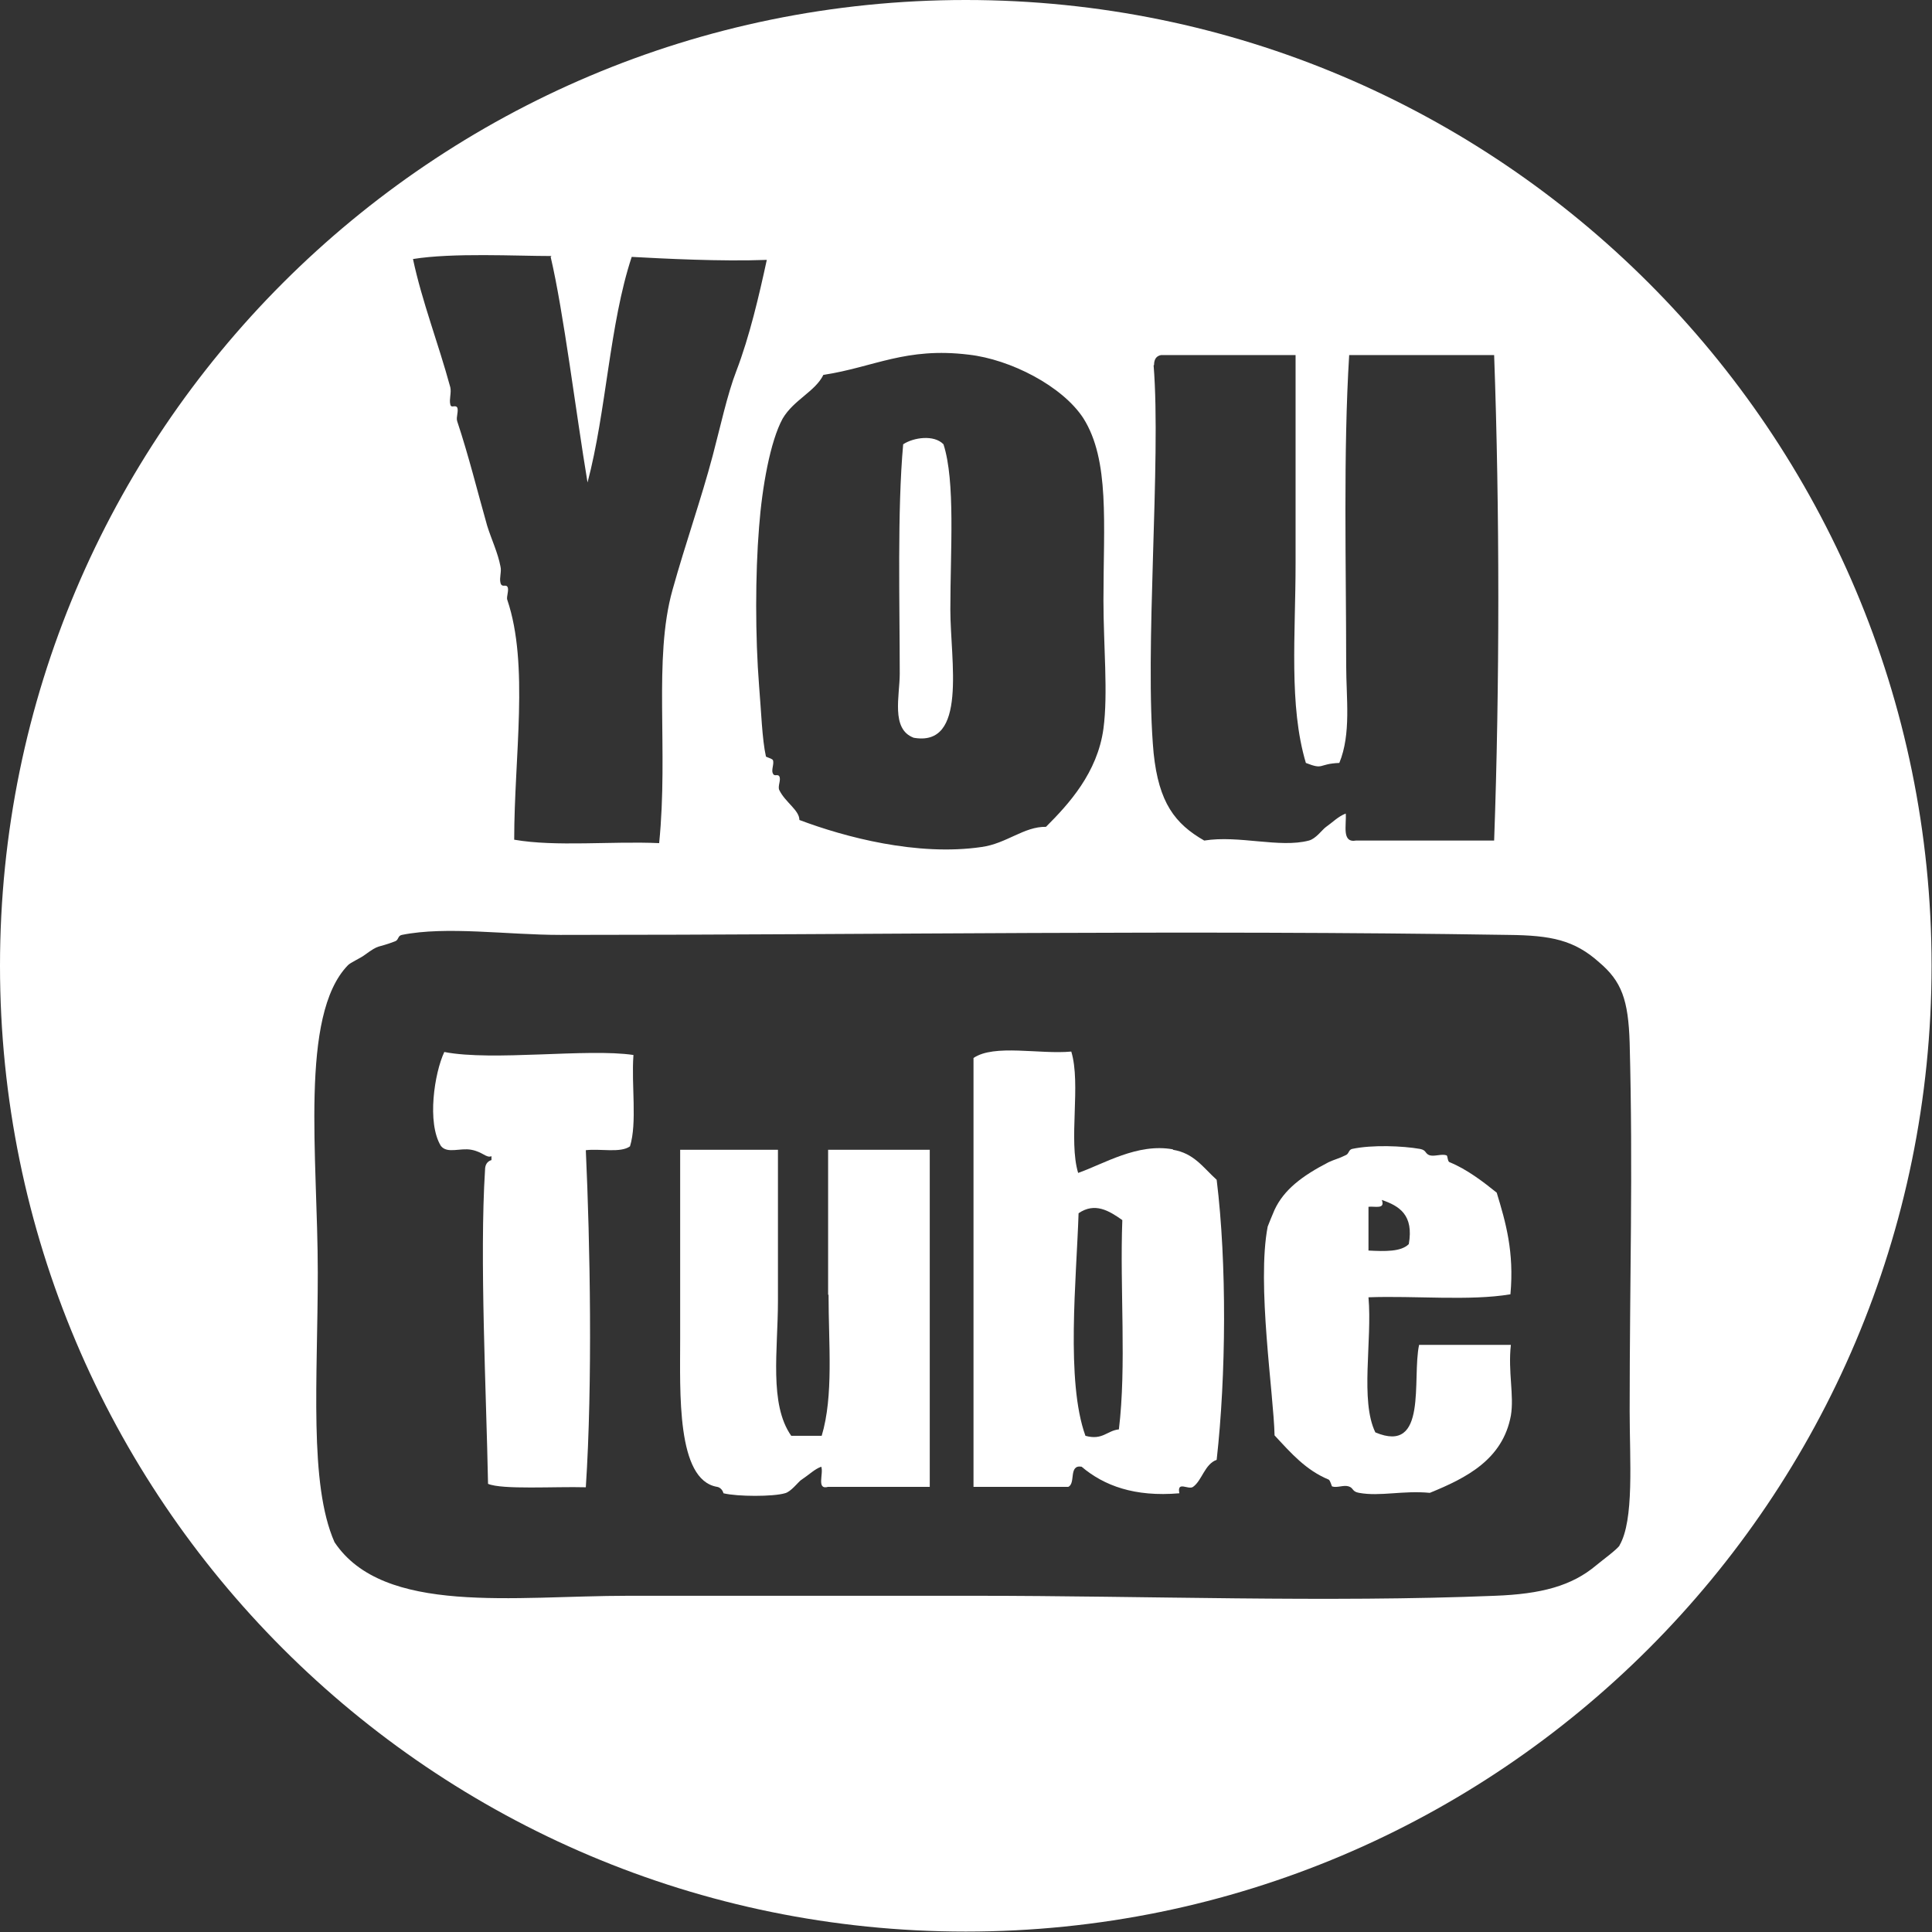<svg id="Camada_2" data-name="Camada 2" xmlns="http://www.w3.org/2000/svg" viewBox="0 0 45.05 45.05" width="34" height="34">
  <rect x="0" y="0" width="45.05" height="45.05" fill="#333333" stroke="none"/>
  <defs>
    <style>
      .cls-1 {
        fill: #fff;
        stroke-width: 0px;
      }
    </style>
  </defs>
  <g id="Layer_1" data-name="Layer 1">
    <g>
      <path class="cls-1" d="M27.35,26.8c-.83-.15-1.61.34-2.21.55-.23-.76.07-2.07-.16-2.83-.73.07-1.8-.18-2.28.15v10h2.21c.18-.08,0-.52.31-.47.52.44,1.23.71,2.28.62-.06-.3.21-.07.32-.15.21-.15.27-.53.55-.63.22-1.96.24-4.58,0-6.53-.32-.29-.53-.62-1.02-.7ZM26.09,33.33c-.28.03-.38.26-.78.15-.46-1.27-.21-3.65-.16-5.19.38-.26.71-.06,1.02.16-.06,1.6.1,3.4-.08,4.88Z"/>
      <path class="cls-1" d="M14.77,24.6c-1.07-.16-3.28.15-4.41-.07-.23.49-.41,1.65-.08,2.19.15.19.45.04.71.09.27.05.35.2.47.15v.09c-.1.03-.15.11-.15.23-.13,2.05.03,5.2.07,7.32.33.14,1.56.06,2.28.08.16-2.44.1-5.67,0-7.86.34-.04.81.07,1.03-.09.17-.55.03-1.43.08-2.12Z"/>
      <path class="cls-1" d="M19.32,30.19c0,1.15.12,2.36-.16,3.29h-.71c-.52-.74-.31-2-.31-3.14v-3.53h-2.28v4.4c0,1.25-.09,3.3.86,3.46.12.02.15.15.15.15.33.08,1.16.08,1.43,0,.14-.03.31-.26.38-.31.21-.14.31-.25.47-.31.06.16-.12.55.16.47h2.37v-7.86h-2.37v3.38Z"/>
      <path class="cls-1" d="M21.29,17.2c1.28.24.87-1.8.87-2.98,0-1.4.12-2.99-.16-3.86-.22-.23-.7-.16-.94,0-.14,1.55-.08,3.71-.08,5.35,0,.51-.21,1.29.32,1.49Z"/>
      <path class="cls-1" d="M35.22,31.36h-2.13c-.17.79.21,2.56-1.02,2.04-.36-.74-.07-2.14-.16-3.15,1.08-.04,2.36.09,3.31-.07.09-.99-.11-1.68-.32-2.37-.31-.25-.7-.55-1.1-.71-.05-.02-.04-.15-.07-.16-.11-.04-.27.03-.39,0-.12-.04-.07-.12-.23-.15-.4-.07-1.11-.1-1.58,0-.09.02-.07.12-.16.15-.16.08-.24.09-.39.16-.62.32-1.04.64-1.26,1.11-.04.09-.15.36-.16.39-.26,1.34.14,3.91.16,4.87.39.42.73.81,1.26,1.03.04.02.07.15.08.16.12.04.27-.04.39,0,.12.04.07.12.24.15.49.09,1.02-.06,1.65,0,.86-.35,1.7-.78,1.89-1.8.08-.47-.07-1.02,0-1.65ZM31.91,28.14c.14-.02.4.07.31-.16.41.14.75.35.63,1.03-.18.18-.55.17-.94.15v-1.01Z"/>
      <path class="cls-1" d="M22.52,0C10.08,0,0,10.09,0,22.52s10.08,22.52,22.52,22.52,22.52-10.09,22.52-22.52S34.96,0,22.52,0ZM26.91,8.51c0-.14.06-.21.16-.23h3.14v4.86c0,1.66-.16,3.31.24,4.65.43.17.28.02.78,0,.28-.68.16-1.51.16-2.28,0-2.31-.07-4.98.07-7.23h3.38c.13,3.59.13,7.73,0,11.32h-3.22c-.34.06-.22-.36-.24-.63-.18.07-.3.2-.47.32-.08.06-.23.27-.39.31-.68.18-1.63-.13-2.44,0-.68-.39-1.06-.88-1.18-2.04-.22-2.37.18-6.81,0-9.04ZM19.21,8.74c1.17-.18,1.91-.65,3.38-.47.97.11,2.18.73,2.67,1.48.62.98.47,2.45.47,4.25,0,1.05.11,2.17,0,2.99-.14,1.03-.81,1.76-1.34,2.29-.51-.01-.92.39-1.5.47-1.5.22-3.19-.23-4.25-.63,0-.23-.33-.41-.47-.7-.04-.09.05-.24,0-.32-.04-.06-.12.02-.15-.07-.04-.08.04-.23,0-.31-.02-.03-.16-.07-.16-.08-.09-.4-.11-1.06-.16-1.65-.09-1.14-.09-2.6,0-3.7.07-.93.26-2,.55-2.53.26-.44.76-.63.95-1.02ZM12.84,5.99c.3,1.27.59,3.64.86,5.26.44-1.66.51-3.69,1.03-5.26.75.04,2.06.11,3.15.07-.18.83-.4,1.78-.71,2.59-.21.54-.38,1.33-.55,1.97-.27,1.02-.63,2.03-.94,3.14-.45,1.61-.09,3.71-.31,5.9-1.12-.05-2.4.09-3.38-.08,0-1.94.35-4.08-.16-5.59-.03-.07.05-.24,0-.31-.04-.06-.13.03-.16-.09-.03-.12.03-.26,0-.38-.06-.32-.21-.63-.31-.95-.23-.81-.43-1.63-.7-2.44-.03-.09.04-.24,0-.32-.05-.07-.14.03-.16-.07-.03-.12.03-.27,0-.4-.28-1.03-.66-2-.87-2.99.93-.15,2.4-.07,3.23-.07ZM37.77,36.03c-.06.1-.42.36-.55.47-.57.48-1.28.67-2.36.71-3.9.16-8.16,0-12.12,0h-8.09c-2.66,0-5.71.46-6.85-1.25-.6-1.36-.39-3.81-.39-6.29,0-2.69-.43-5.99.7-7.16.05-.06.3-.17.39-.24.37-.27.27-.15.71-.32.09-.03.06-.13.16-.15,1.04-.21,2.45,0,3.7,0,7.44,0,14.51-.12,22.1,0,1,.01,1.54.12,2.12.64.52.44.68.87.71,1.88.08,3.04,0,5.46,0,8.58,0,1.15.11,2.55-.24,3.14Z"/>
    </g>
  </g>
</svg>